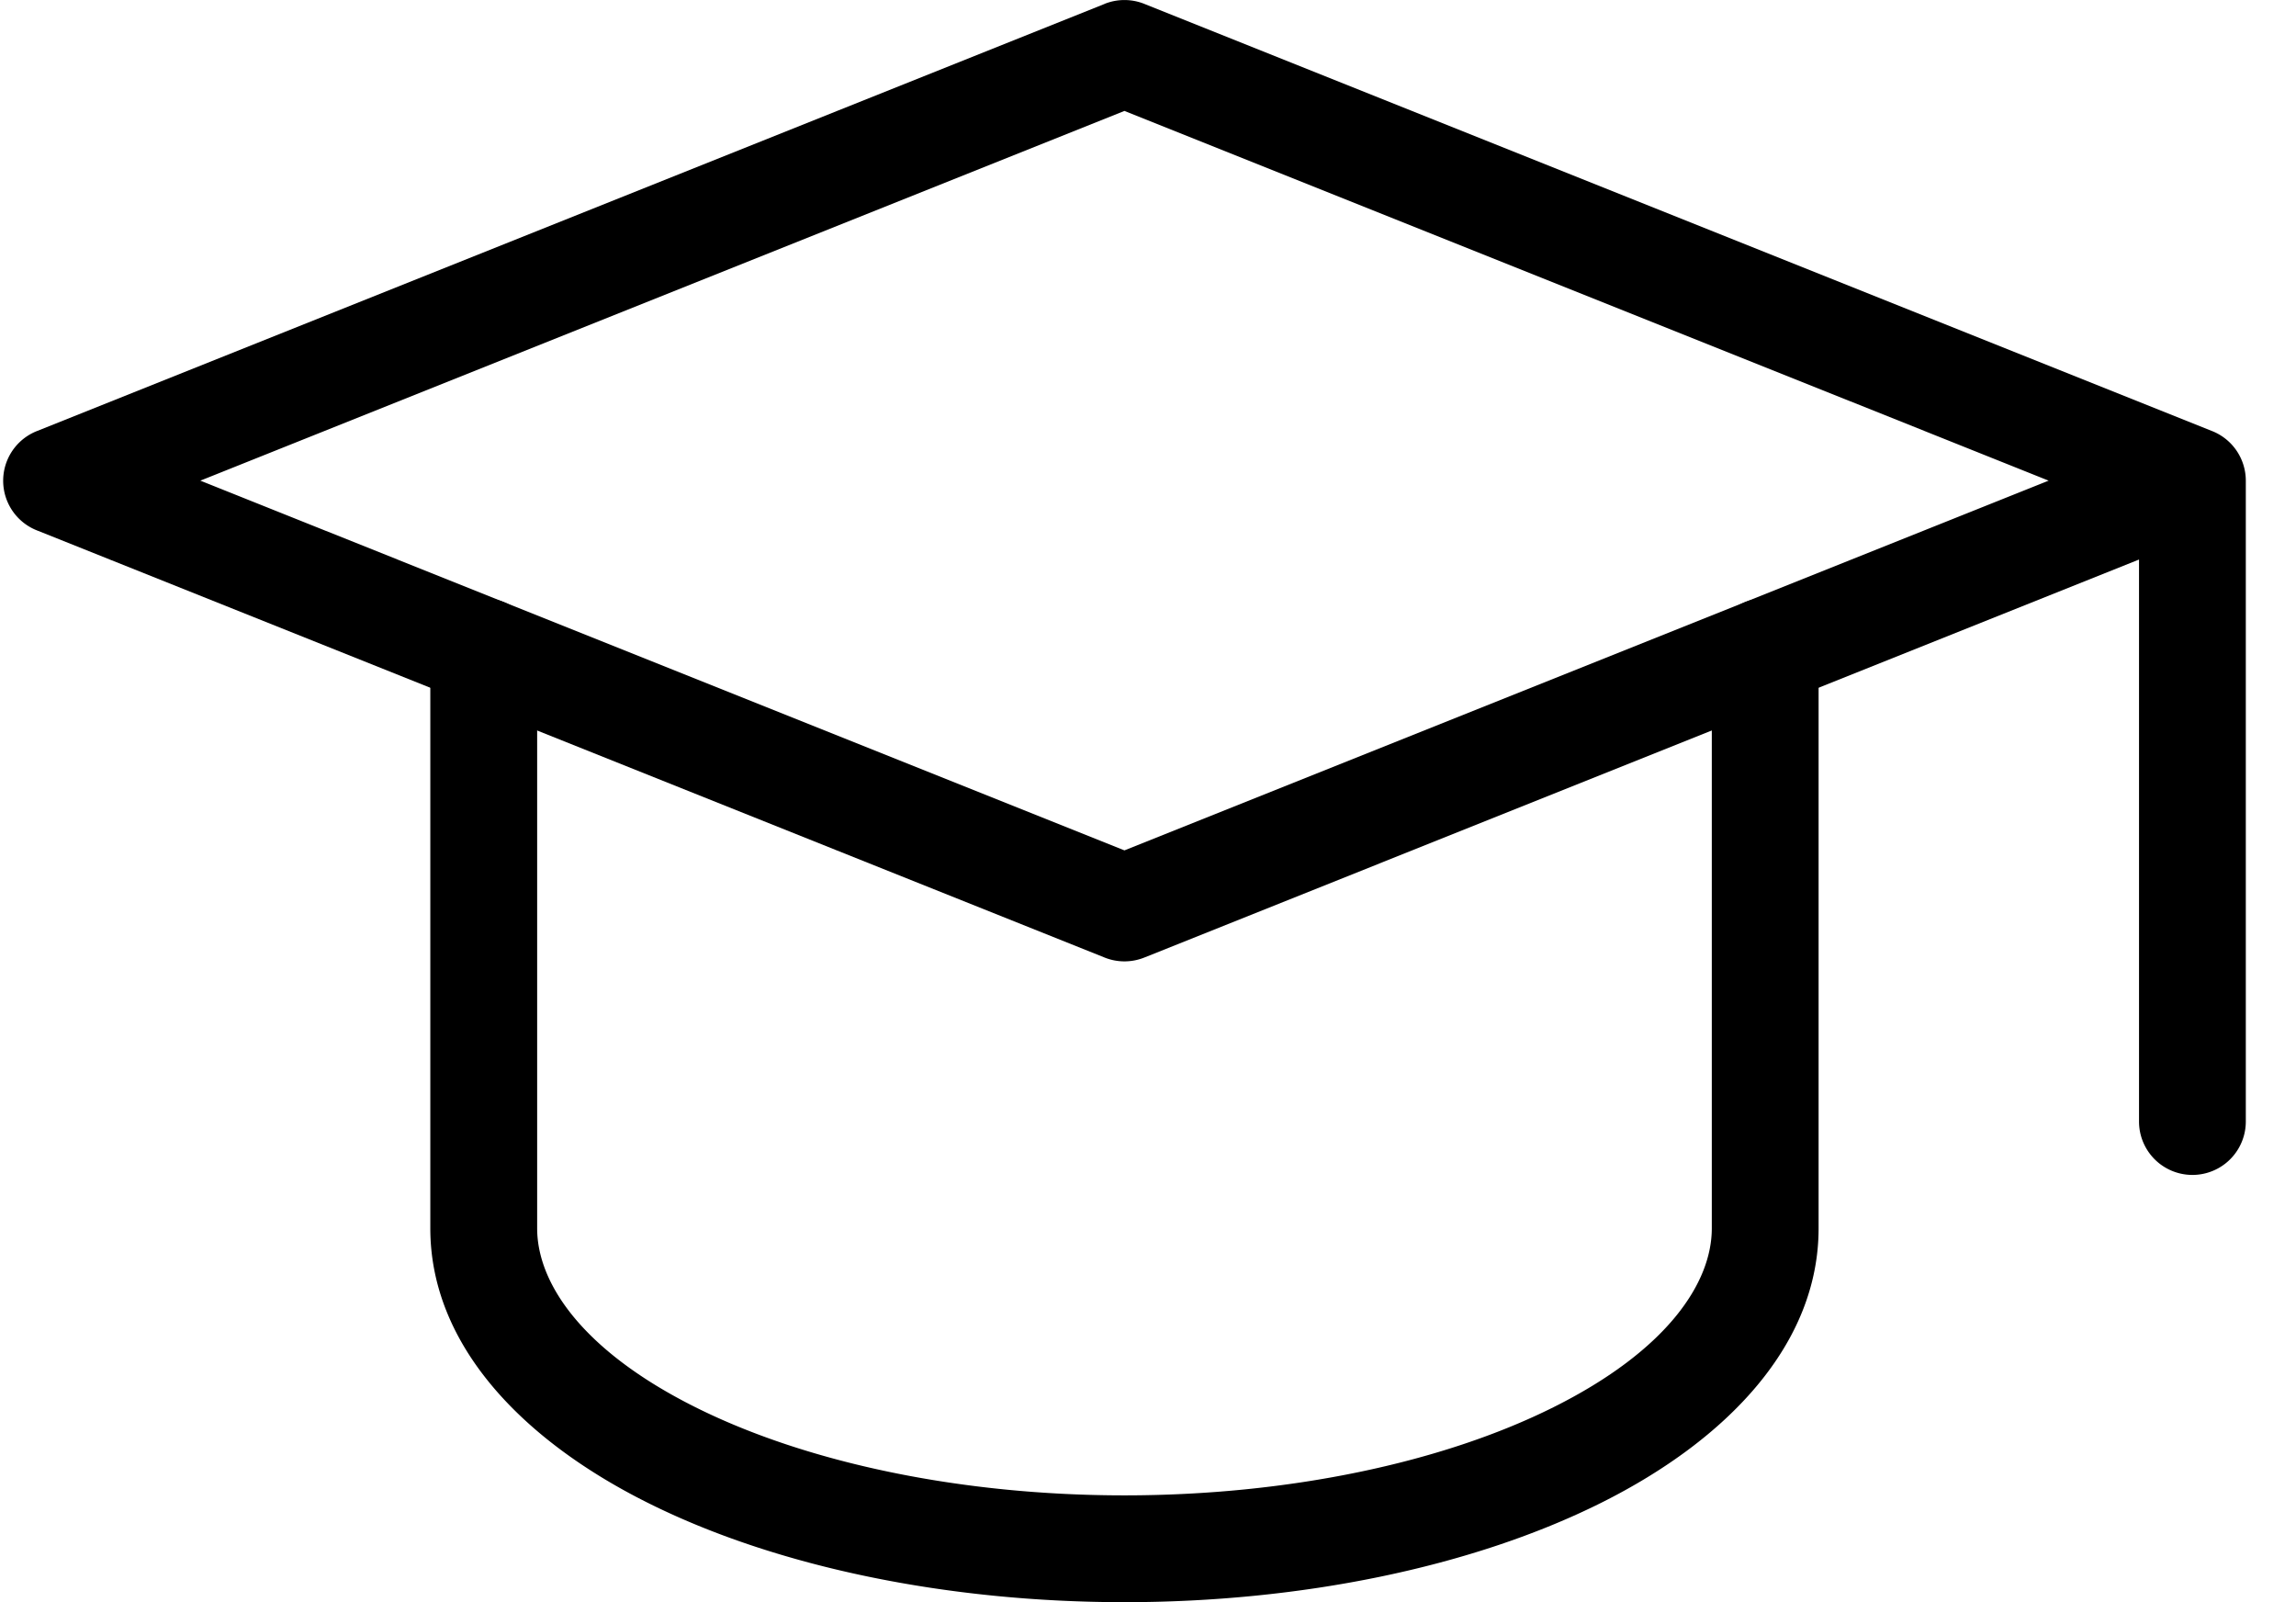 <svg xmlns="http://www.w3.org/2000/svg" width="43" height="30" fill="currentColor" viewBox="0 0 43 30"><path fill-rule="evenodd" d="M20.688.072a1 1 0 0 1 .742 0l20 8a1 1 0 0 1 .63.928v12a1 1 0 0 1-2 0V10.477L21.43 17.93a1 1 0 0 1-.742 0l-20-8a1 1 0 0 1 0-1.857l20-8ZM38.367 9l-17.308 6.923L3.752 9l17.307-6.923L38.367 9Z" clip-rule="evenodd"></path><path fill-rule="evenodd" d="M9.06 11.2a1 1 0 0 1 1 1V23c0 1.02.835 2.285 2.961 3.348 2.08 1.04 4.97 1.652 8.038 1.652 3.067 0 5.958-.612 8.038-1.652 2.127-1.063 2.962-2.327 2.962-3.348V12.2a1 1 0 1 1 2 0V23c0 2.162-1.693 3.95-4.067 5.137C27.57 29.347 24.357 30 21.059 30s-6.511-.652-8.932-1.863C9.752 26.95 8.059 25.162 8.059 23V12.2a1 1 0 0 1 1-1Z" clip-rule="evenodd"></path></svg>